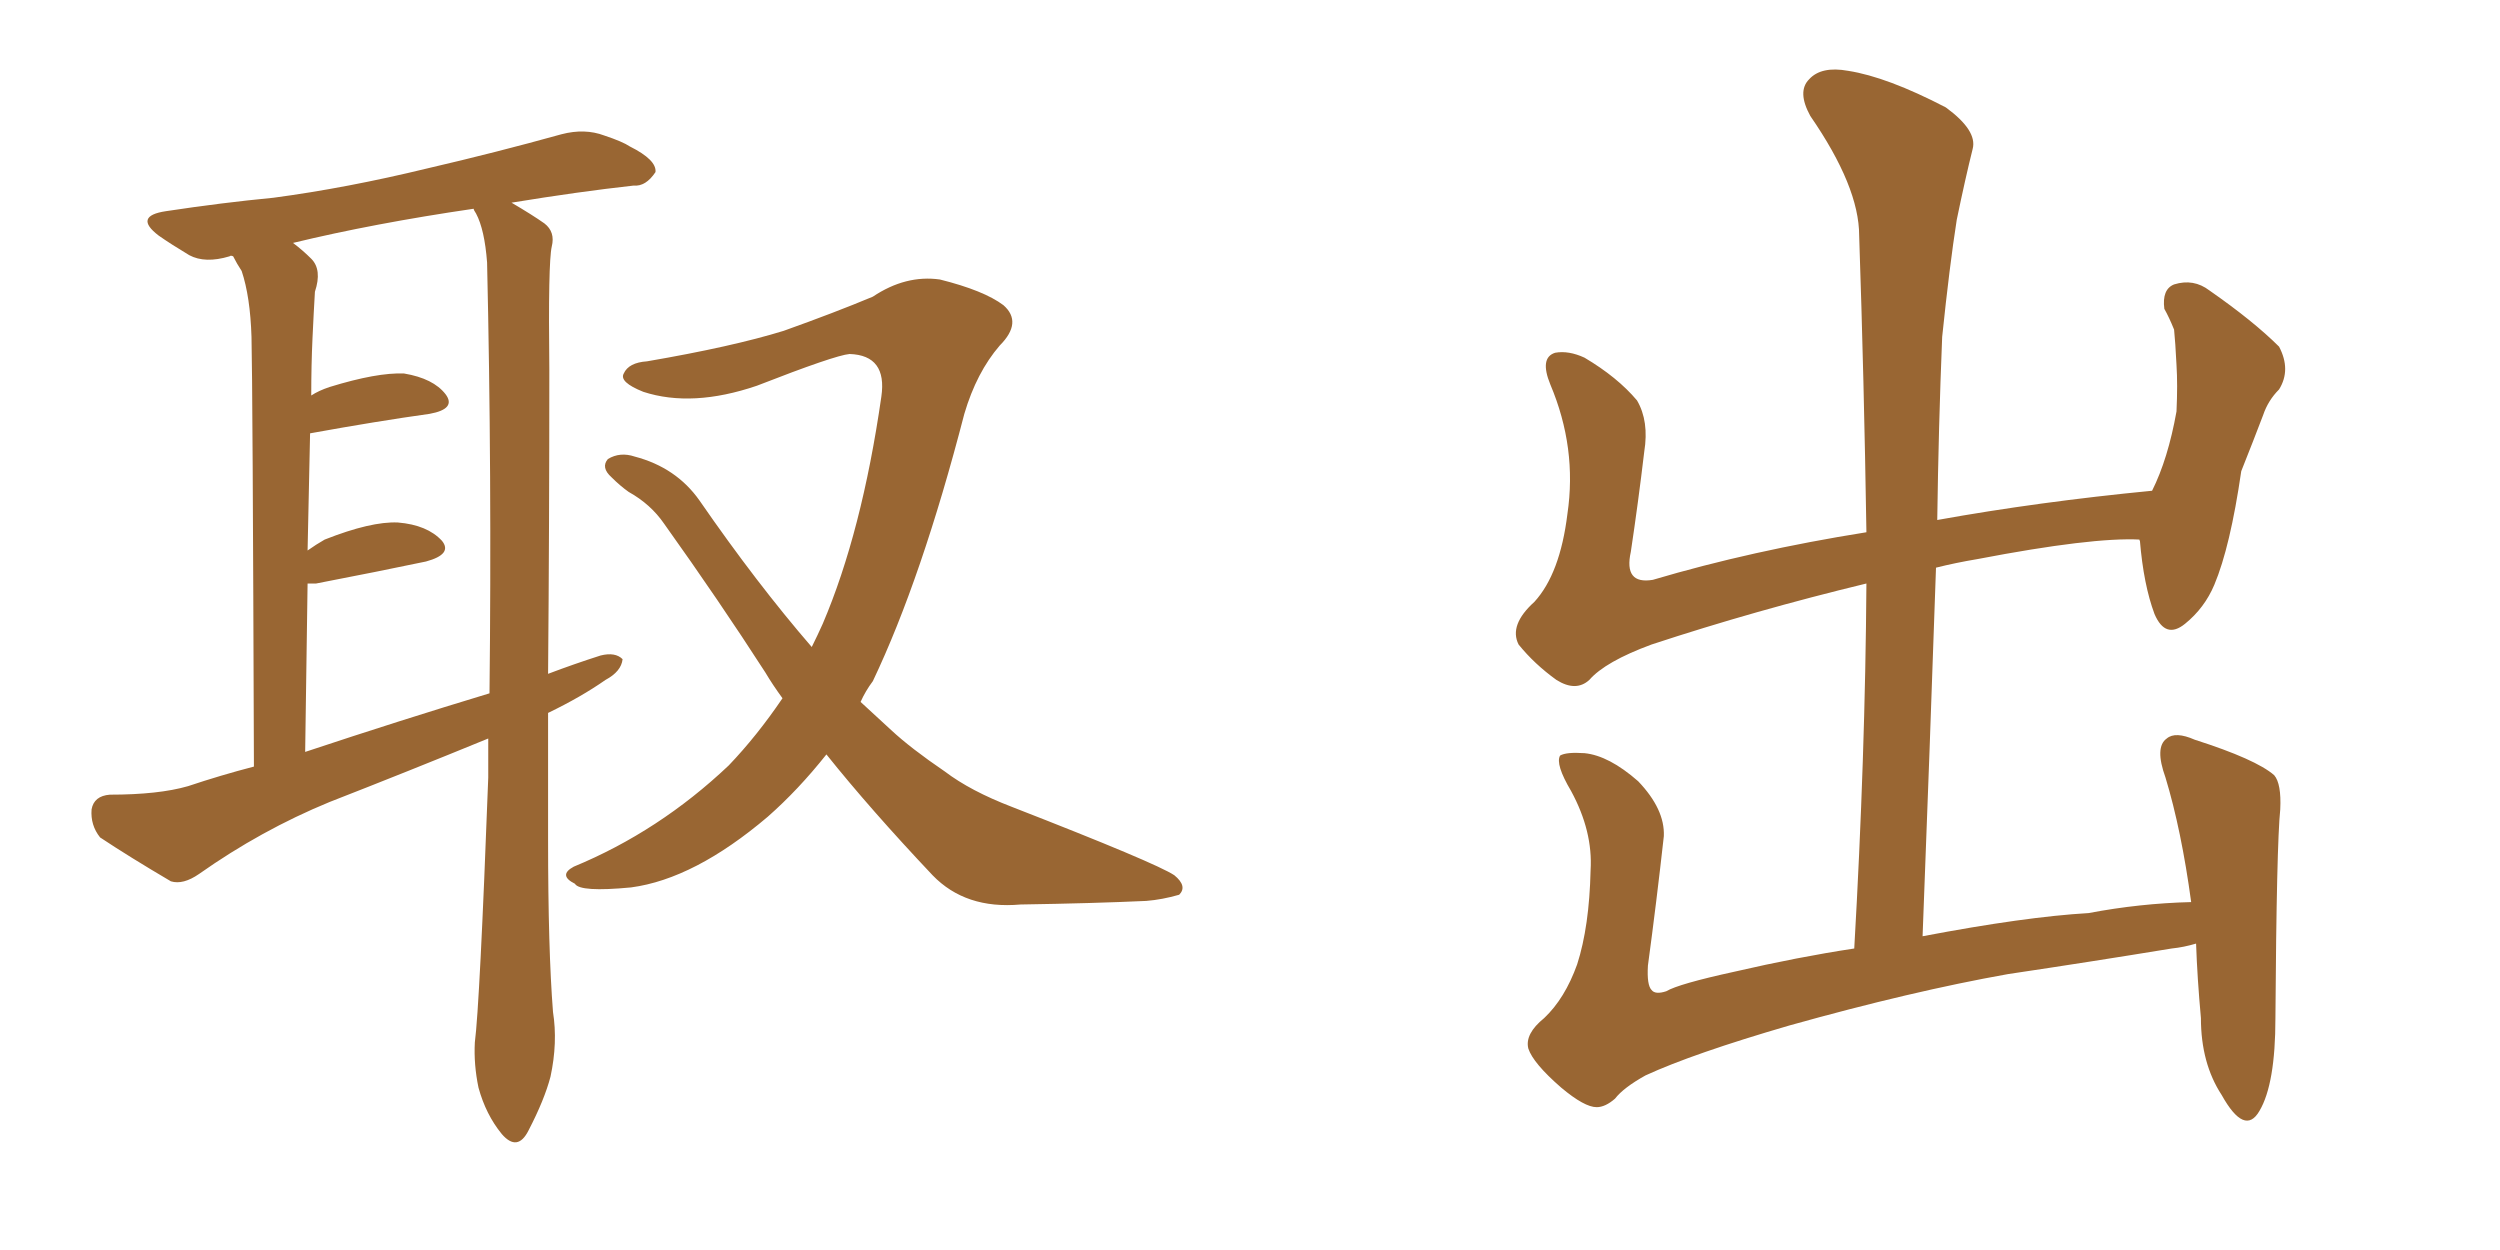 <svg xmlns="http://www.w3.org/2000/svg" xmlns:xlink="http://www.w3.org/1999/xlink" width="300" height="150"><path fill="#996633" padding="10" d="M65.77 85.55L65.77 85.55Q65.77 93.16 65.77 100.78L65.77 100.78Q65.77 113.96 66.36 121.44L66.36 121.44Q66.94 125.10 66.06 129.20L66.06 129.20Q65.33 131.98 63.43 135.64L63.43 135.64Q62.11 138.28 60.21 136.08L60.21 136.08Q58.30 133.74 57.42 130.52L57.42 130.52Q56.84 127.73 56.98 125.10L56.98 125.10Q57.57 120.56 58.59 93.31L58.59 93.31Q58.59 90.82 58.59 88.62L58.59 88.62Q48.93 92.58 39.55 96.24L39.55 96.24Q31.35 99.61 23.88 104.88L23.88 104.88Q21.97 106.20 20.51 105.76L20.51 105.76Q15.53 102.83 12.01 100.49L12.01 100.49Q10.84 99.02 10.99 97.12L10.99 97.12Q11.28 95.51 13.18 95.36L13.18 95.36Q19.04 95.36 22.56 94.34L22.56 94.34Q26.51 93.02 30.47 91.99L30.47 91.99Q30.32 45.85 30.18 40.43L30.18 40.43Q30.03 35.60 29.00 32.52L29.00 32.52Q28.42 31.64 27.98 30.76L27.98 30.76Q27.69 30.62 27.54 30.76L27.54 30.76Q24.61 31.64 22.71 30.62L22.71 30.62Q20.51 29.30 19.04 28.27L19.04 28.27Q15.97 25.93 19.92 25.34L19.92 25.34Q26.66 24.32 32.81 23.73L32.81 23.73Q41.60 22.56 51.27 20.21L51.27 20.21Q59.47 18.31 67.38 16.11L67.38 16.11Q70.17 15.38 72.51 16.26L72.51 16.26Q74.71 16.99 75.59 17.58L75.59 17.58Q78.81 19.19 78.66 20.65L78.66 20.65Q77.49 22.41 76.03 22.27L76.03 22.27Q69.43 23.00 61.38 24.32L61.38 24.32Q63.87 25.78 65.33 26.81L65.33 26.81Q66.65 27.83 66.21 29.59L66.21 29.59Q65.77 31.49 65.92 44.38L65.92 44.38Q65.92 63.13 65.77 80.86L65.77 80.86Q68.85 79.69 72.07 78.66L72.07 78.66Q73.83 78.22 74.71 79.10L74.71 79.10Q74.56 80.57 72.66 81.59L72.66 81.59Q69.73 83.64 65.77 85.55ZM36.62 90.23L36.62 90.23Q48.05 86.43 58.74 83.20L58.74 83.20Q59.03 56.98 58.45 31.49L58.45 31.49Q58.15 27.54 57.13 25.63L57.13 25.63Q56.84 25.20 56.84 25.05L56.84 25.05Q44.82 26.81 35.16 29.15L35.16 29.15Q36.33 30.03 37.35 31.05L37.35 31.05Q38.67 32.37 37.79 35.01L37.79 35.01Q37.65 37.35 37.50 40.58L37.50 40.58Q37.35 43.80 37.35 47.46L37.35 47.46Q38.23 46.88 39.55 46.44L39.55 46.44Q45.26 44.68 48.49 44.82L48.49 44.82Q52.00 45.41 53.47 47.31L53.47 47.31Q54.79 49.07 51.56 49.66L51.56 49.66Q45.26 50.54 37.21 52.00L37.21 52.00Q37.06 58.59 36.91 66.06L36.91 66.06Q37.94 65.33 38.96 64.75L38.96 64.75Q44.53 62.55 47.75 62.70L47.75 62.70Q51.27 62.99 53.03 64.89L53.03 64.89Q54.35 66.50 51.12 67.38L51.12 67.38Q45.56 68.55 37.94 70.02L37.94 70.02Q37.35 70.02 36.91 70.02L36.91 70.02Q36.77 79.54 36.62 90.23ZM99.17 90.53L99.17 90.53L99.17 90.53Q95.80 94.78 92.14 98.00L92.14 98.00Q83.35 105.47 75.73 106.49L75.73 106.49Q69.58 107.08 68.99 106.05L68.99 106.05Q66.94 105.03 68.85 104.00L68.85 104.00Q79.10 99.76 87.45 91.85L87.45 91.85Q90.82 88.33 93.90 83.79L93.90 83.79Q92.72 82.18 91.85 80.71L91.85 80.71Q86.28 72.07 79.69 62.84L79.69 62.84Q78.08 60.50 75.44 59.03L75.44 59.03Q74.41 58.30 73.39 57.28L73.39 57.28Q72.07 56.10 72.95 55.08L72.95 55.08Q74.41 54.20 76.17 54.79L76.17 54.79Q81.15 56.10 83.94 60.06L83.94 60.06Q90.82 70.02 97.41 77.64L97.41 77.64Q98.14 76.17 98.73 74.85L98.73 74.85Q103.42 63.87 105.76 47.61L105.76 47.61Q106.49 42.63 101.95 42.48L101.95 42.48Q100.20 42.63 90.82 46.29L90.82 46.29Q83.06 48.93 77.20 47.02L77.20 47.02Q74.27 45.85 74.85 44.82L74.85 44.82Q75.44 43.51 77.64 43.36L77.64 43.36Q87.89 41.60 94.04 39.70L94.04 39.70Q100.20 37.50 104.74 35.60L104.74 35.60Q108.69 32.96 112.79 33.54L112.79 33.54Q118.07 34.86 120.41 36.62L120.41 36.62Q122.75 38.67 119.97 41.46L119.97 41.46Q117.19 44.68 115.72 49.66L115.72 49.66Q110.60 69.43 104.74 81.74L104.74 81.74Q103.86 82.91 103.27 84.23L103.27 84.23Q105.03 85.84 106.93 87.60L106.93 87.60Q109.28 89.79 113.38 92.58L113.38 92.58Q116.46 94.92 121.44 96.83L121.44 96.83Q138.72 103.56 140.92 105.03L140.92 105.03Q142.53 106.35 141.50 107.37L141.50 107.37Q139.45 107.96 137.55 108.11L137.55 108.11Q131.25 108.40 122.46 108.54L122.46 108.54Q115.87 109.13 111.91 105.03L111.91 105.03Q104.44 97.12 99.17 90.53ZM187.35 130.52L187.35 130.52L187.35 130.52Q183.98 127.59 183.40 125.83L183.40 125.83Q182.96 124.07 185.30 122.17L185.30 122.17Q187.79 119.82 189.26 115.72L189.26 115.72Q190.72 111.18 190.87 104.44L190.87 104.44Q191.16 99.76 188.53 94.92L188.53 94.92Q186.62 91.70 187.21 90.67L187.21 90.67Q187.94 90.23 190.14 90.38L190.14 90.38Q193.07 90.67 196.58 93.75L196.58 93.75Q199.80 97.12 199.66 100.34L199.66 100.34Q198.78 108.25 197.75 115.87L197.75 115.87Q197.61 118.21 198.19 118.80L198.19 118.80Q198.63 119.38 199.95 118.95L199.95 118.95Q201.42 118.07 208.15 116.60L208.15 116.60Q215.77 114.84 222.51 113.82L222.51 113.82Q223.83 90.82 223.97 70.02L223.97 70.02Q210.64 73.24 198.19 77.34L198.19 77.34Q192.63 79.39 190.72 81.59L190.72 81.59Q189.11 83.06 186.77 81.59L186.77 81.59Q184.13 79.69 182.23 77.34L182.23 77.34Q181.05 75 184.13 72.22L184.13 72.22Q187.21 68.85 188.09 61.67L188.09 61.67Q189.26 53.76 186.04 46.14L186.04 46.14Q184.72 42.92 186.62 42.33L186.62 42.33Q188.23 42.04 190.14 42.92L190.14 42.92Q194.09 45.26 196.44 48.05L196.44 48.05Q197.90 50.54 197.31 54.20L197.31 54.20Q196.58 60.35 195.70 66.21L195.70 66.21Q194.82 70.17 198.34 69.58L198.34 69.58Q210.21 66.06 223.97 63.87L223.97 63.87Q223.68 45.41 223.10 28.27L223.10 28.27Q223.10 22.41 217.24 13.92L217.24 13.92Q215.63 10.99 217.09 9.52L217.09 9.52Q218.55 7.91 221.78 8.50L221.78 8.50Q226.46 9.23 233.50 12.89L233.50 12.89Q237.30 15.67 236.72 17.87L236.72 17.87Q235.84 21.39 234.81 26.37L234.81 26.37Q233.94 31.93 233.06 40.43L233.06 40.43Q232.62 51.27 232.47 62.40L232.47 62.40Q244.63 60.21 258.25 58.89L258.25 58.89Q260.16 55.08 261.18 49.37L261.18 49.37Q261.33 46.14 261.18 43.80L261.18 43.80Q261.04 41.02 260.89 39.55L260.89 39.55Q260.30 38.09 259.72 37.06L259.72 37.06Q259.42 34.72 260.89 34.13L260.89 34.13Q263.23 33.40 265.14 34.86L265.14 34.86Q270.41 38.53 273.49 41.60L273.49 41.60Q274.95 44.38 273.49 46.73L273.49 46.73Q272.17 48.05 271.58 49.80L271.58 49.80Q270.41 52.88 268.95 56.54L268.95 56.54Q267.63 65.63 265.72 70.17L265.72 70.17Q264.55 72.95 262.21 74.85L262.21 74.85Q259.86 76.76 258.54 73.68L258.54 73.68Q257.23 70.17 256.79 64.89L256.79 64.89Q256.64 64.75 256.79 64.75L256.79 64.75Q251.07 64.45 237.30 67.09L237.30 67.09Q234.67 67.53 232.32 68.12L232.32 68.12Q231.59 89.50 230.71 112.35L230.71 112.35Q243.02 110.01 250.63 109.57L250.63 109.57Q256.79 108.40 262.94 108.25L262.94 108.25Q261.77 99.61 259.86 93.31L259.86 93.31Q258.54 89.65 260.01 88.62L260.01 88.62Q261.04 87.74 263.38 88.77L263.38 88.77Q270.70 91.11 272.90 93.02L272.90 93.02Q273.78 94.04 273.63 97.12L273.63 97.12Q273.19 101.37 273.05 122.17L273.05 122.17Q273.05 130.08 271.14 133.30L271.14 133.30Q269.38 136.38 266.60 131.40L266.60 131.40Q264.11 127.59 264.11 122.17L264.11 122.17Q263.67 117.33 263.53 113.23L263.53 113.23Q262.06 113.67 260.60 113.82L260.60 113.82Q250.78 115.43 240.97 116.89L240.97 116.89Q229.39 118.95 214.75 123.05L214.75 123.05Q203.17 126.42 197.46 129.05L197.46 129.05Q194.82 130.52 193.80 131.84L193.80 131.84Q192.63 132.86 191.60 132.86L191.60 132.86Q190.14 132.86 187.35 130.52Z"/></svg>